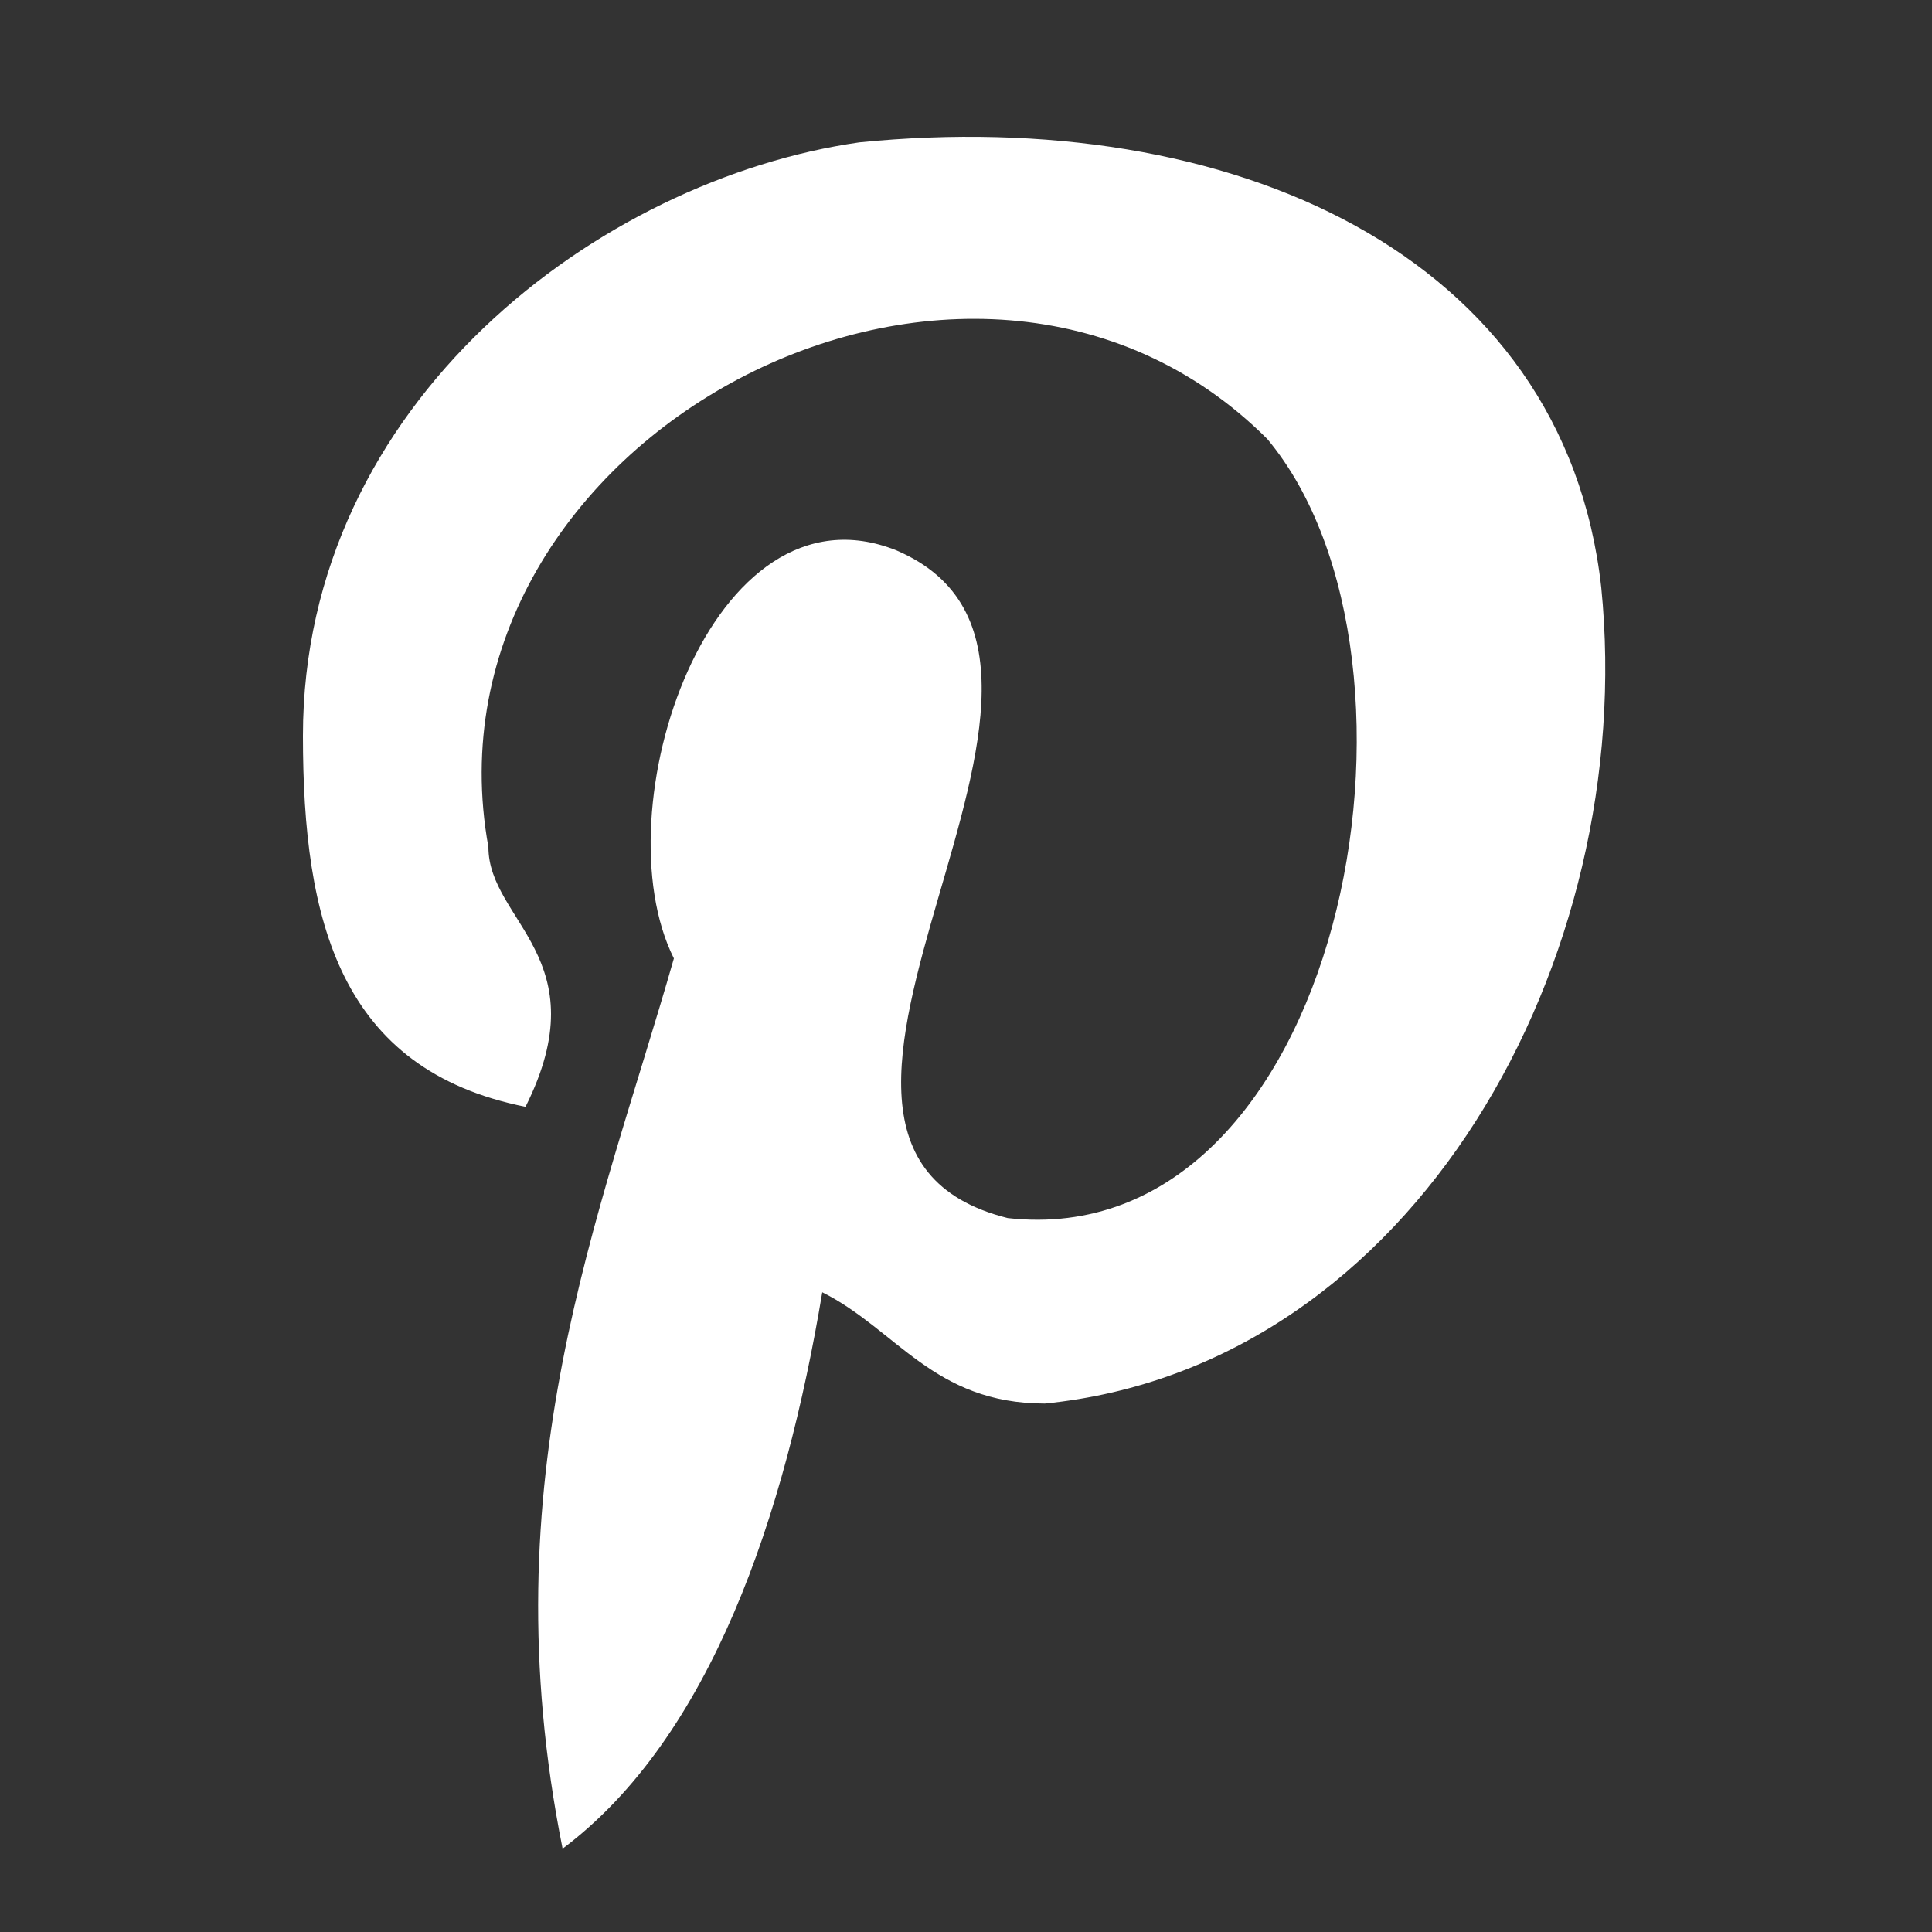 <svg xmlns="http://www.w3.org/2000/svg" fill="none" viewBox="0 0 25 25" height="25" width="25">
<rect x="0" y="0" width="25" height="25" fill="#333333" stroke="none"/>
<path fill="white" d="M20.72 7.602C20.24 3.282 15.92 1.362 11.12 1.842C7.76 2.322 3.92 5.202 3.92 9.522C3.92 11.922 4.4 13.842 6.8 14.322C7.76 12.402 6.32 11.922 6.32 10.962C5.36 5.682 12.56 1.842 16.4 5.682C18.8 8.562 17.36 16.242 13.04 15.762C9.2 14.802 14.96 8.562 11.6 7.122C9.2 6.162 7.76 10.482 8.72 12.402C7.76 15.762 6.32 19.122 7.28 23.922C9.2 22.482 10.16 19.602 10.64 16.722C11.6 17.202 12.08 18.162 13.52 18.162C18.32 17.682 21.2 12.402 20.72 7.602Z"></path>
</svg>

